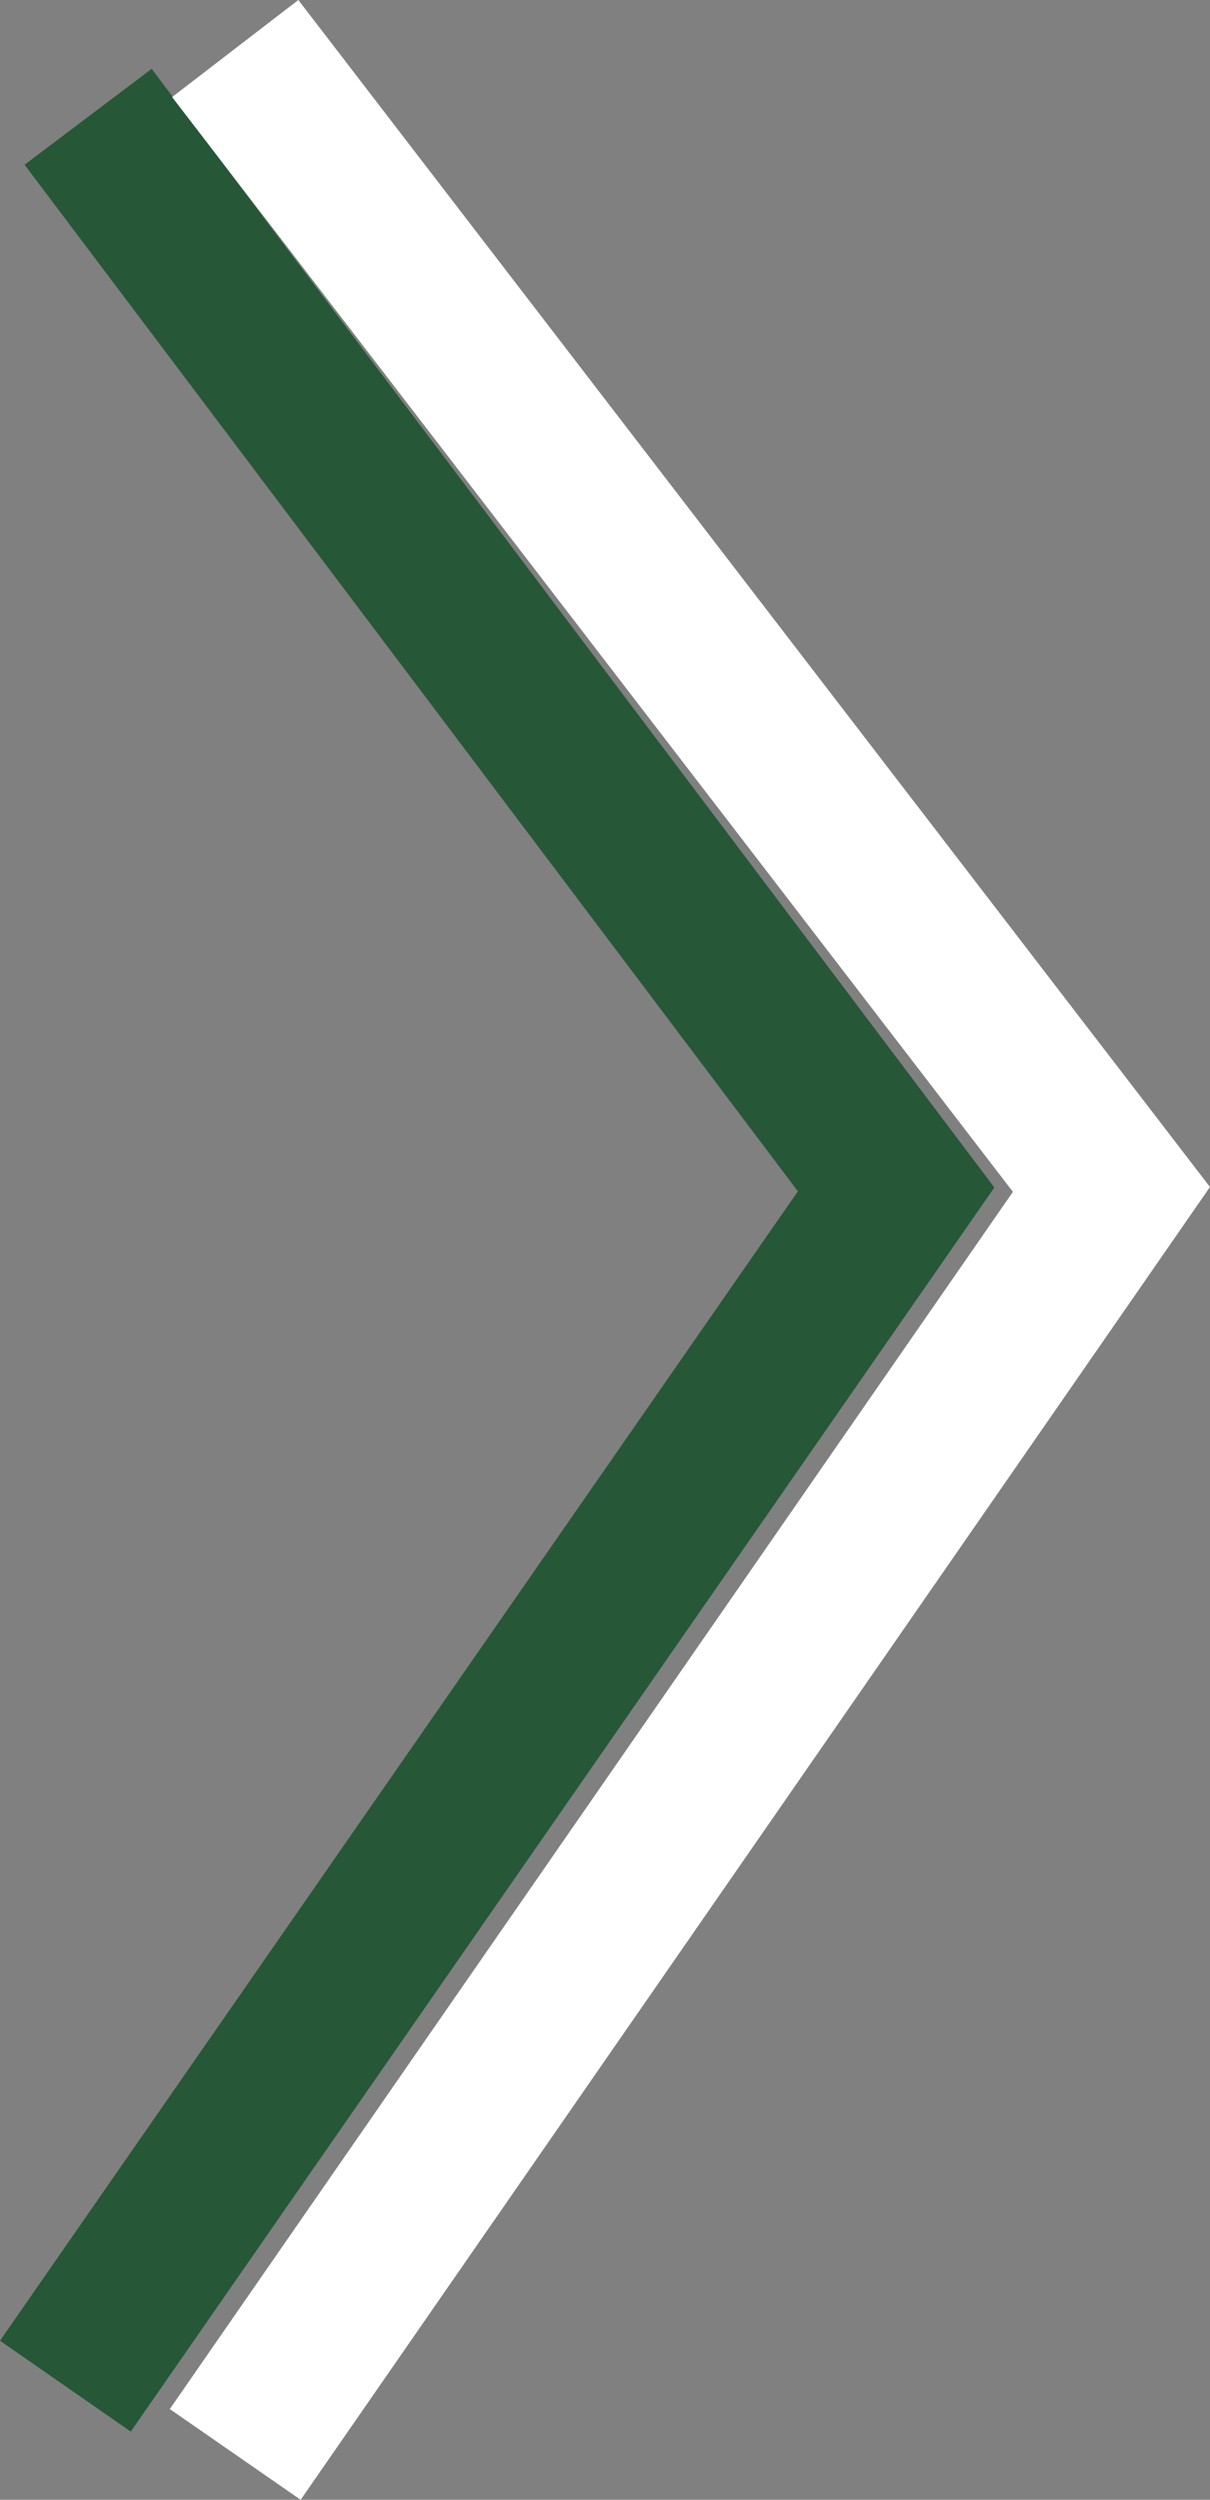 <svg xmlns="http://www.w3.org/2000/svg" viewBox="0 0 53.209 109.857">
  <rect x="0" y="0" width="53.209" height="109.857" fill="#808080" stroke="none"/>
  <defs>
    <style>
      .cls-1, .cls-2 {
        fill: none;
        stroke-width: 7px;
      }

      .cls-1 {
        stroke: #265736;
      }

      .cls-2 {
        stroke: #fff;
      }
    </style>
  </defs>
  <g id="Group_2514" data-name="Group 2514" transform="translate(-515.126 -811.367)">
    <path id="Path_4196" data-name="Path 4196" class="cls-1" d="M0,99.73,36.531,47.137,1,0" transform="translate(518.001 816.5)"/>
    <path id="Path_4197" data-name="Path 4197" class="cls-2" d="M0,105.73,38.531,50.137,0,0" transform="translate(525.47 813.5)"/>
  </g>
</svg>

